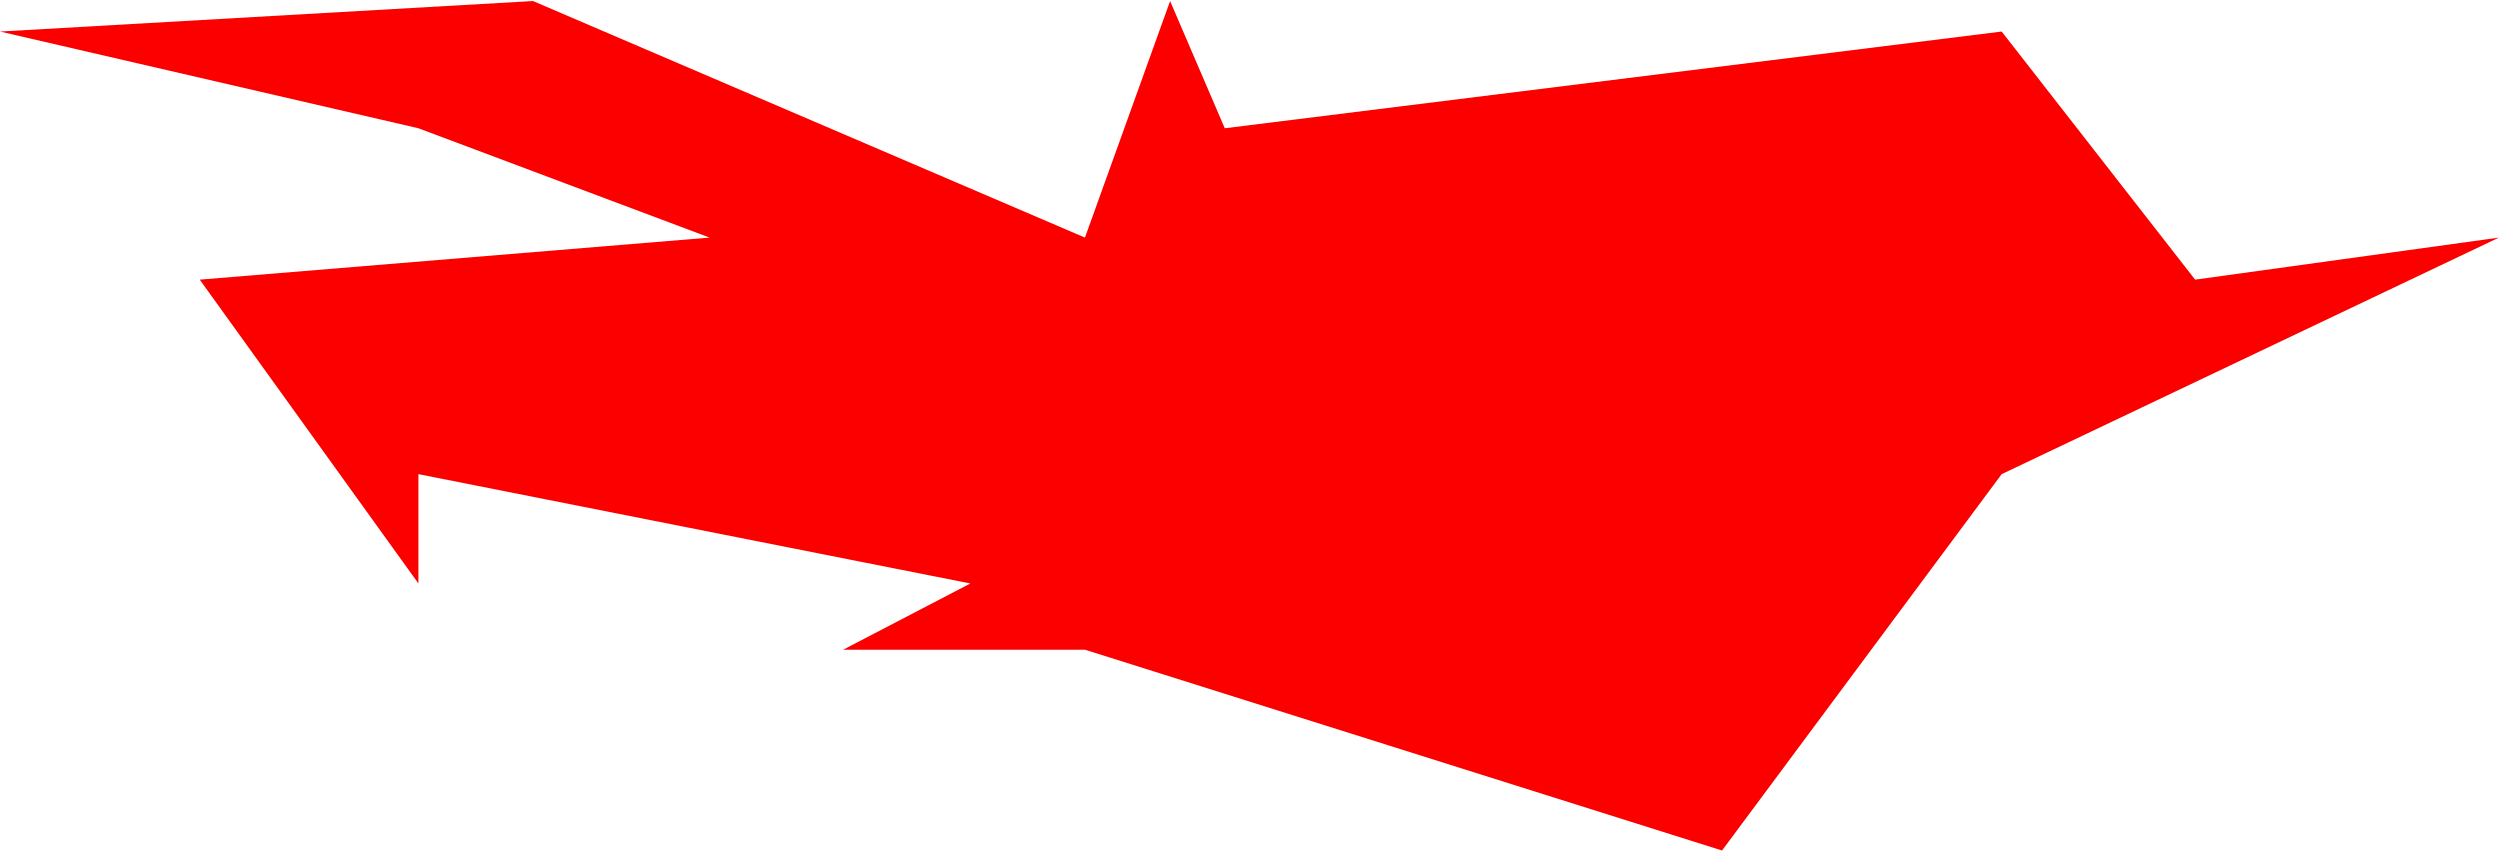 <?xml version="1.0" encoding="UTF-8"?> <svg xmlns="http://www.w3.org/2000/svg" width="1189" height="405" viewBox="0 0 1189 405" fill="none"> <path d="M253.5 0.5L516 113L556.5 0.5L582.5 61L952 15L1044 133L1188.5 113L952 225.5L819 404.5L516 309H401L461.5 277.5L199 225.5V277.5L95 133L337.5 113L199 61L0 15L253.5 0.5Z" fill="#FC0000"></path> </svg> 